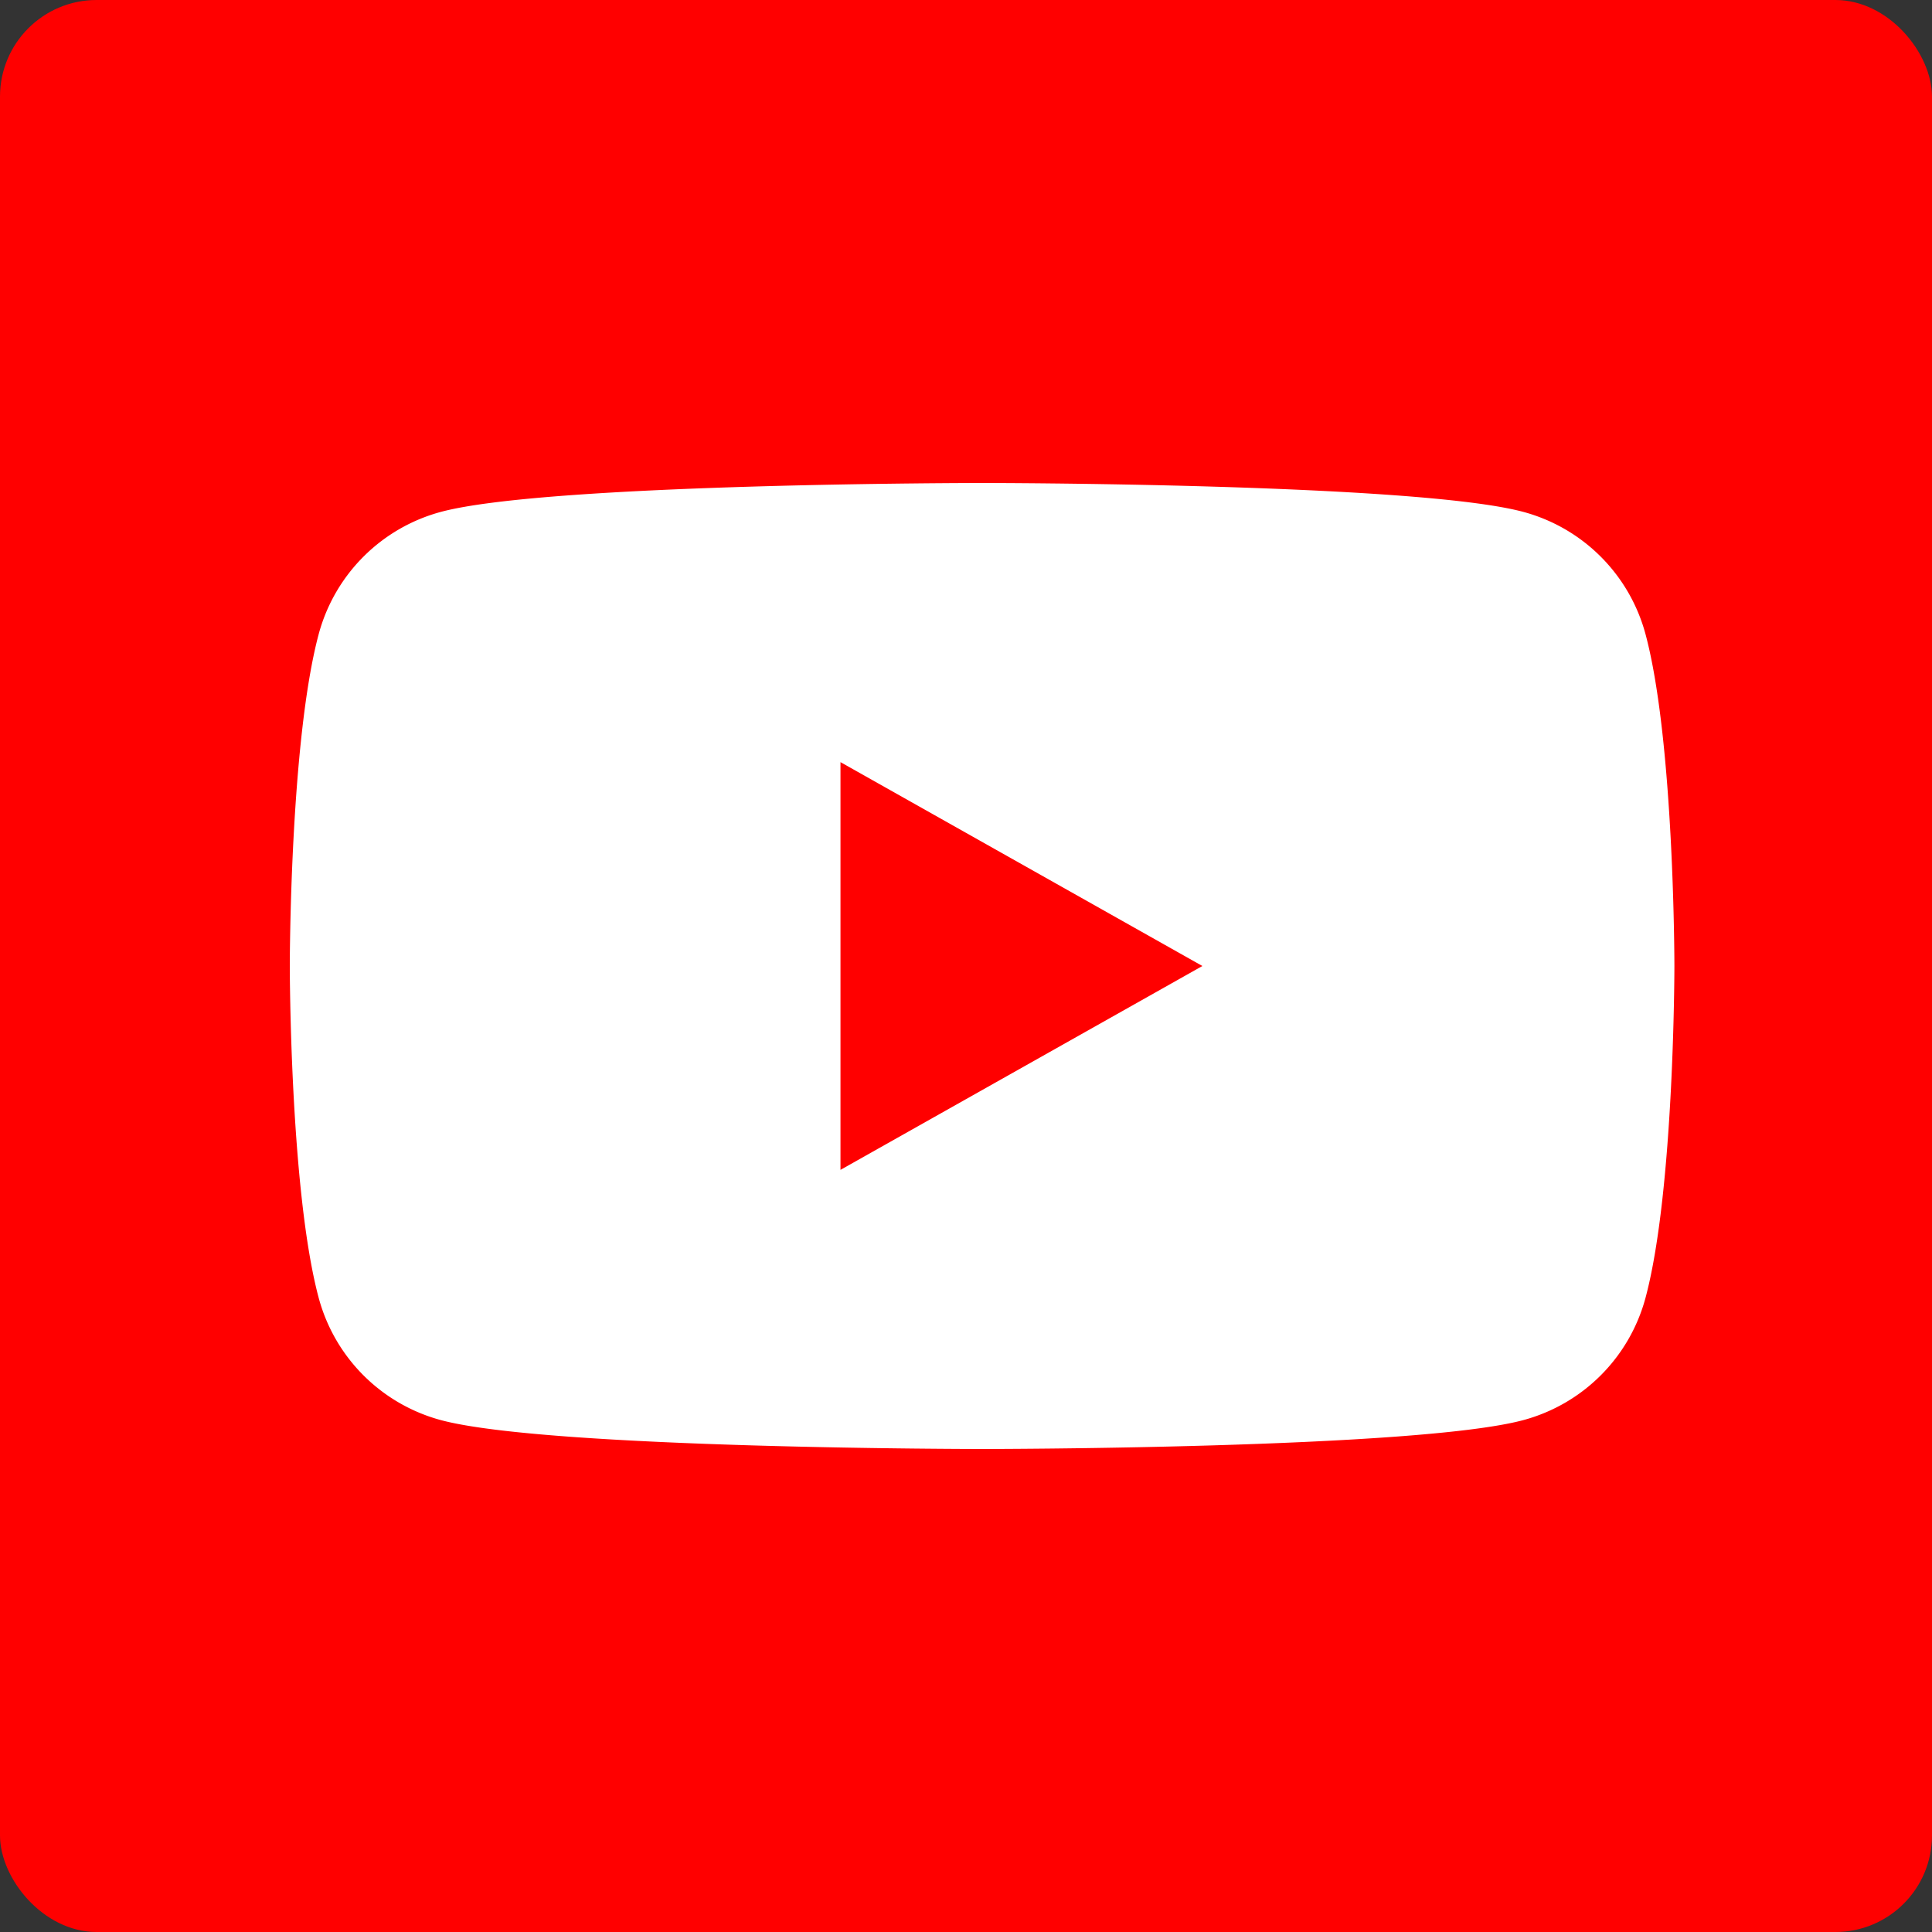 <svg width="60" height="60" fill="none" xmlns="http://www.w3.org/2000/svg"><rect width="100%" height="100%" fill="#333333" stroke="none"/><rect width="60" height="60" rx="3" fill="red"/><path d="M51.1 19.684a5.377 5.377 0 00-3.8-3.789C43.946 15 30.5 15 30.5 15s-13.447 0-16.8.895a5.377 5.377 0 00-3.8 3.789C9 23.027 9 30 9 30s0 6.973.9 10.316a5.377 5.377 0 003.8 3.789C17.054 45 30.5 45 30.5 45s13.447 0 16.8-.895a5.377 5.377 0 003.8-3.789C52 36.973 52 30 52 30s0-6.973-.9-10.316z" fill="#fff"/><path d="M26.102 36.331L37.341 30l-11.239-6.331V36.33z" fill="red"/></svg>